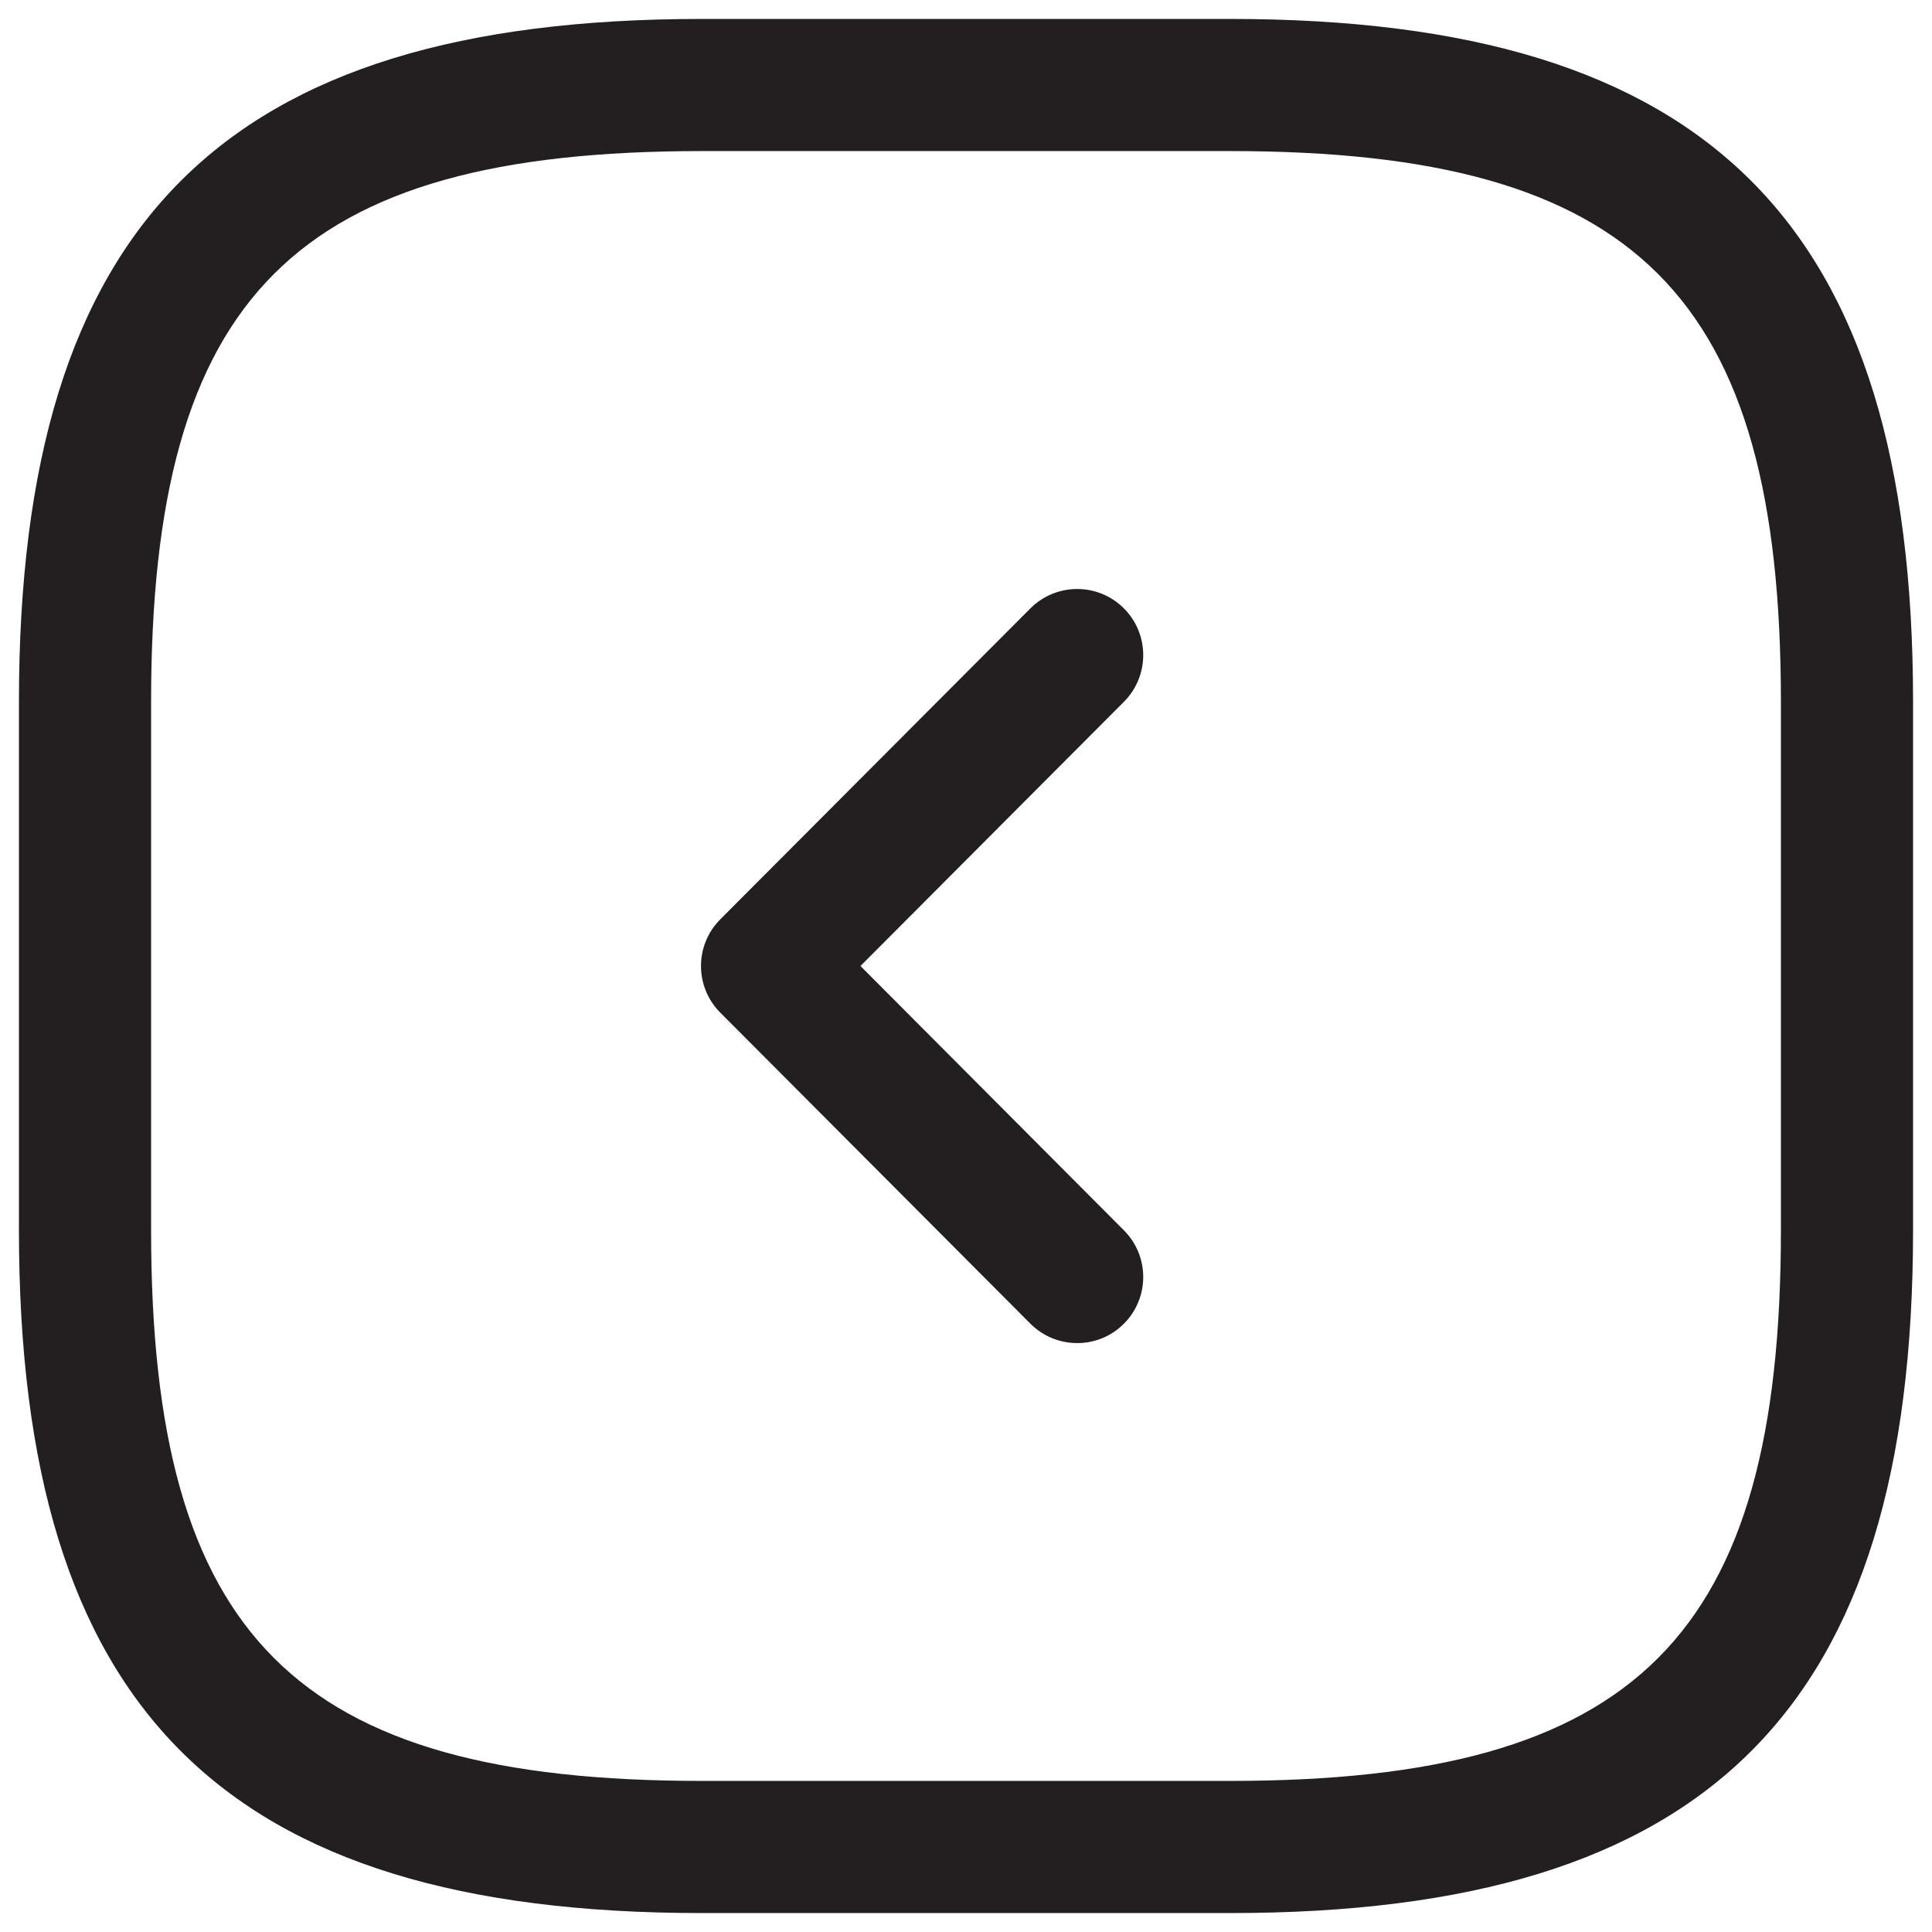 <?xml version="1.0" encoding="utf-8"?>
<!-- Generator: Adobe Illustrator 16.0.0, SVG Export Plug-In . SVG Version: 6.00 Build 0)  -->
<!DOCTYPE svg PUBLIC "-//W3C//DTD SVG 1.1//EN" "http://www.w3.org/Graphics/SVG/1.1/DTD/svg11.dtd">
<svg version="1.1" id="Layer_1" xmlns="http://www.w3.org/2000/svg" xmlns:xlink="http://www.w3.org/1999/xlink" x="0px" y="0px"
	 width="102px" height="102px" viewBox="0 0 102 102" enable-background="new 0 0 102 102" xml:space="preserve">
<g>
	<g>
		<path fill="#231F20" d="M37.047,1h27.906C90.223,1,101,11.781,101,37.046v27.907C101,90.219,90.223,101,64.953,101H37.047
			C11.779,101,1,90.219,1,64.954V37.046C1,11.781,11.779,1,37.047,1z M64.953,94.023c21.463,0,29.07-7.608,29.07-29.07V37.046
			c0-21.461-7.607-29.07-29.07-29.07H37.047c-21.461,0-29.07,7.608-29.07,29.07v27.907c0,21.461,7.609,29.07,29.07,29.07H64.953z"/>
	</g>
	<g>
		<path fill="#231F20" d="M56.869,31.096c0.891,0,1.779,0.338,2.461,1.018c1.367,1.36,1.367,3.57,0.01,4.935L45.428,51L59.34,64.958
			c1.357,1.363,1.357,3.572-0.01,4.933c-1.361,1.363-3.57,1.354-4.932-0.009l-16.371-16.42c-1.357-1.36-1.357-3.563,0-4.926
			l16.371-16.415C55.08,31.439,55.975,31.096,56.869,31.096z"/>
	</g>
</g>
</svg>
